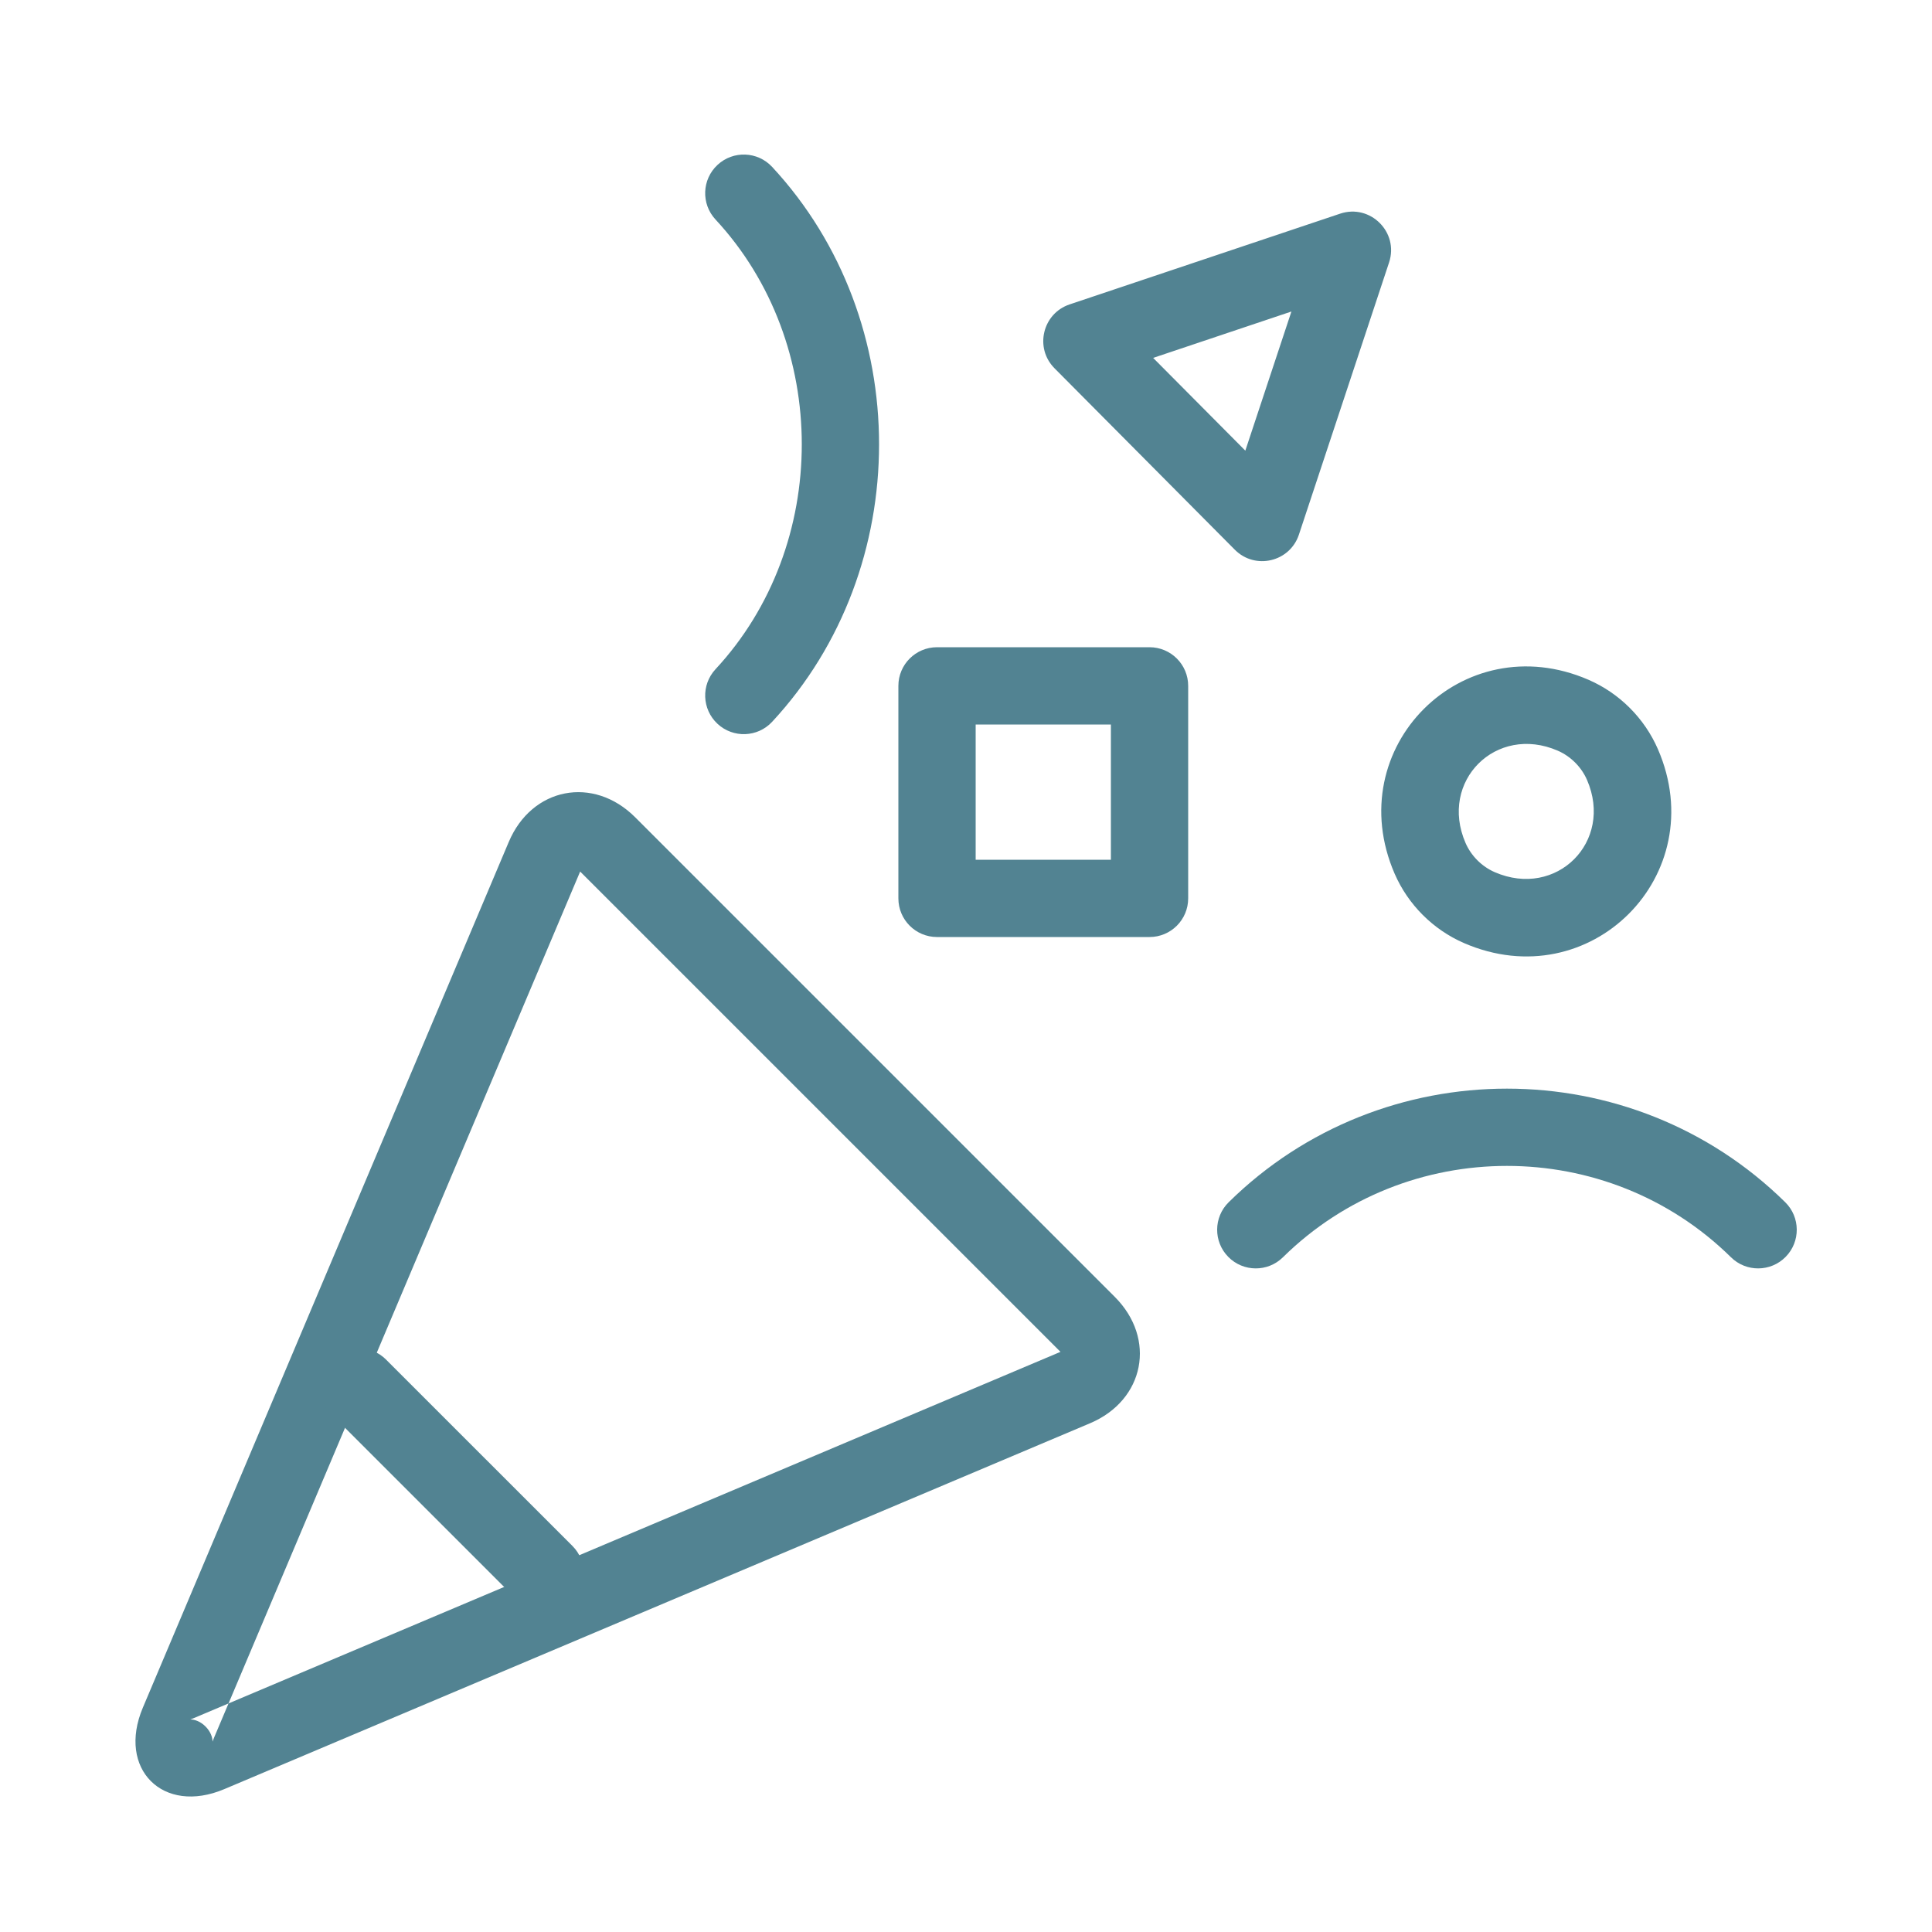 <?xml version="1.0" encoding="utf-8"?><!-- Uploaded to: SVG Repo, www.svgrepo.com, Generator: SVG Repo Mixer Tools -->
<svg fill="#528392" width="800px" height="800px" viewBox="0 0 1024 1024"
    xmlns="http://www.w3.org/2000/svg"><path d="M496.64 496.644c-11.311 0-20.48-9.169-20.48-20.48v-112.64c0-11.311 9.169-20.48 20.48-20.48h112.64c11.311 0 20.48 9.169 20.48 20.48v112.64c0 11.311-9.169 20.48-20.48 20.48H496.64zm92.16-40.96v-71.68h-71.68v71.68h71.68zm252.357-42.296c-2.978-6.862-8.649-12.533-15.511-15.511-32.717-14.187-63.077 16.173-48.892 48.884 2.98 6.868 8.651 12.539 15.514 15.517 32.717 14.187 63.077-16.173 48.89-48.89zm37.577-16.3c28.967 66.801-35.966 131.734-102.768 102.768-16.398-7.116-29.671-20.389-36.789-36.792-28.964-66.796 35.969-131.729 102.77-102.762 16.398 7.116 29.671 20.389 36.787 36.787zM710.287 113.25c16.001-5.367 31.261 9.837 25.954 25.857l-47.79 144.261c-4.802 14.495-23.205 18.827-33.968 7.996l-95.57-96.174c-10.7-10.767-6.377-29.025 8.014-33.853l143.36-48.087zm-99.093 76.441l48.854 49.163 24.43-73.745-73.284 24.582zm-231.962-73.357c60.974 65.665 60.974 172.704 0 238.369-7.696 8.289-7.216 21.247 1.072 28.943s21.247 7.216 28.943-1.072c75.566-81.381 75.566-212.73 0-294.111-7.696-8.289-20.655-8.769-28.943-1.072s-8.769 20.655-1.072 28.943zm300.74 550.054c65.551-64.574 171.944-64.574 237.495 0 8.058 7.938 21.025 7.84 28.962-.217s7.84-21.025-.217-28.962c-81.496-80.281-213.489-80.281-294.985 0-8.058 7.938-8.155 20.905-.217 28.962s20.905 8.155 28.962.217zM75.705 905.107L269.64 446.283c12.228-28.951 44.791-35.314 67.027-13.098l254.151 254.141c22.234 22.215 15.876 54.784-13.077 67.032l-458.853 193.91c-32.495 13.755-56.91-10.659-43.182-43.161zM561.79 716.631c1.622-.686 1.643-.709 1.484.106-.16.821-.167.801-1.412-.442L307.711 462.154c-1.242-1.241-1.268-1.251-.452-1.41s.798-.142.112 1.48l-186.245 440.63L561.79 716.631zM121.126 902.855l-18.194 7.689c-1.461.618-2.22.799-2.018.799 2.335.006 5.371 1.087 8.007 3.723 2.635 2.635 3.715 5.665 3.721 7.996.001.198.181-.564.794-2.016l7.689-18.191z"/><path d="M175.642 749.561l98.796 98.785c7.998 7.998 20.966 7.997 28.963-.002s7.997-20.966-.002-28.963l-98.796-98.785c-7.998-7.998-20.966-7.997-28.963.002s-7.997 20.966.002 28.963z"/></svg>